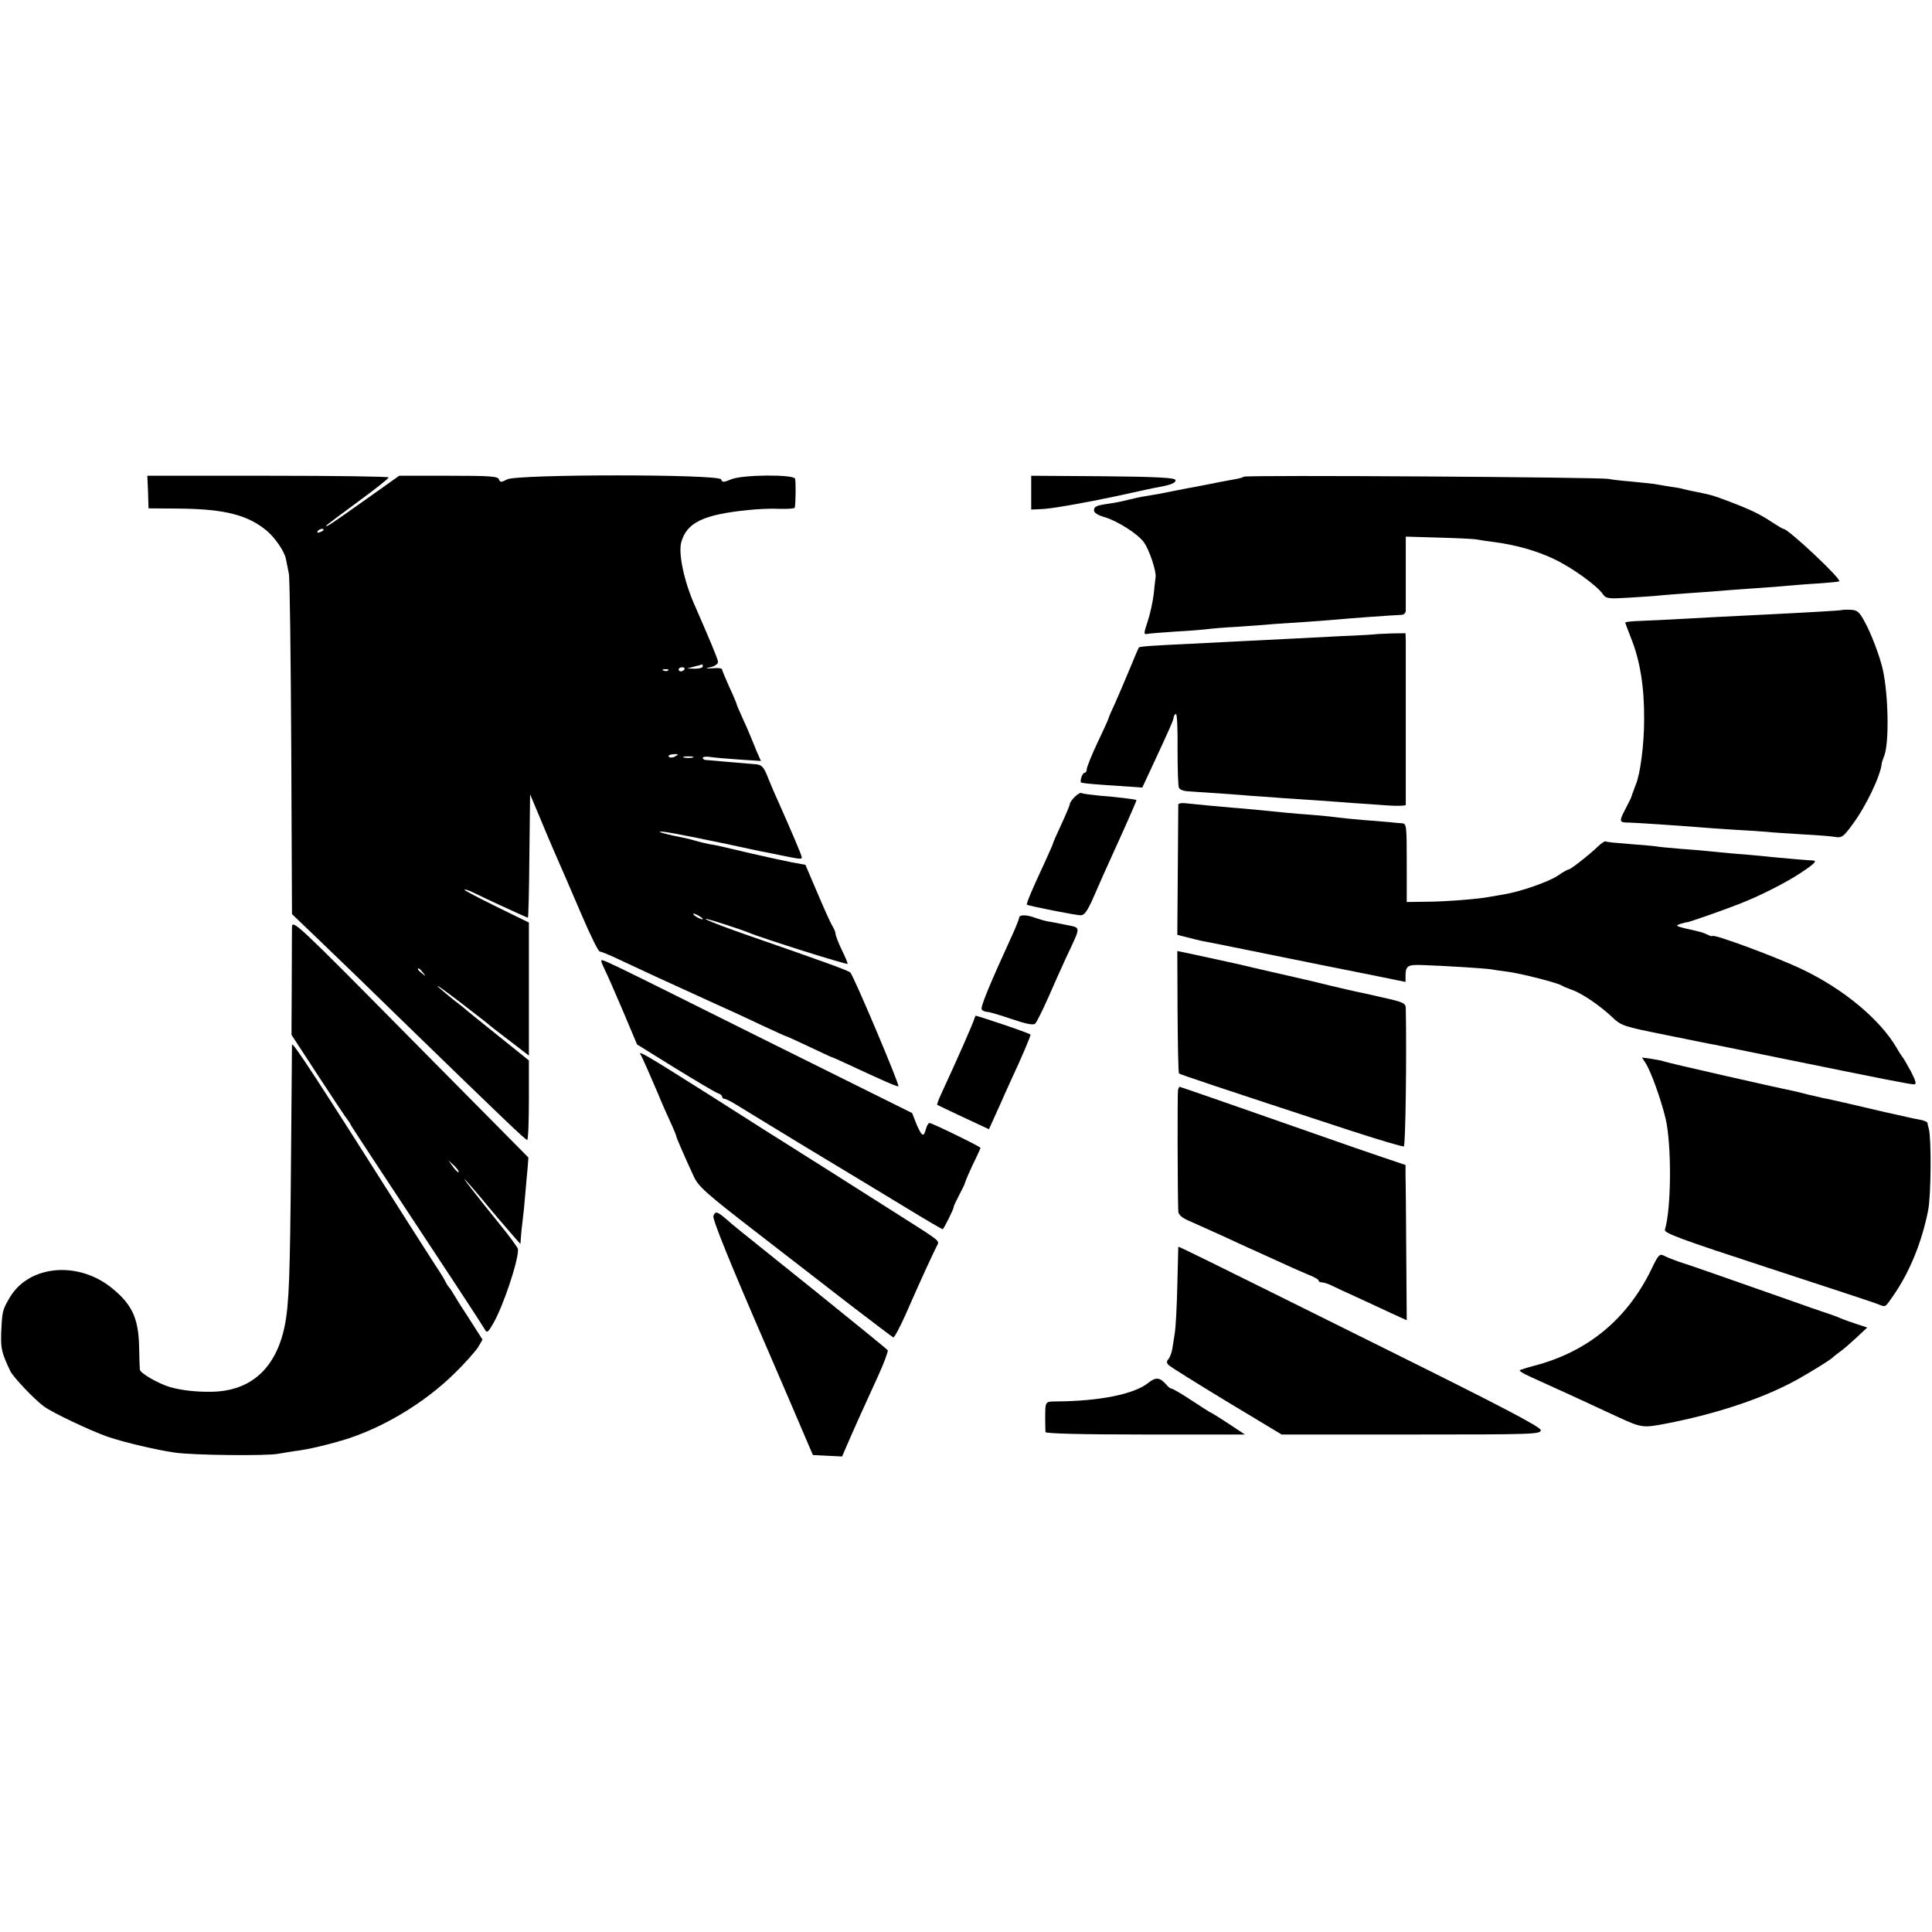 <?xml version="1.0" standalone="no"?>
<!DOCTYPE svg PUBLIC "-//W3C//DTD SVG 20010904//EN"
 "http://www.w3.org/TR/2001/REC-SVG-20010904/DTD/svg10.dtd">
<svg version="1.0" xmlns="http://www.w3.org/2000/svg"
 width="16pt" height="16pt" viewBox="0 0 16 16"
 preserveAspectRatio="xMidYMid meet">
<g transform="translate(0,16) scale(0.002,-0.002)"
fill="#000000" stroke="none">
<path d="M613 5963 l2 -68 131 -1 c186 -2 281 -27 359 -92 34 -29 73 -85 79
-117 3 -16 9 -43 12 -60 4 -16 8 -340 10 -720 l3 -690 120 -115 c66 -63 227
-219 358 -347 406 -394 488 -473 496 -473 4 0 7 74 7 164 l0 165 -117 94 c-65
52 -128 103 -140 113 -12 11 -37 30 -55 44 -18 14 -46 38 -63 53 -16 16 22
-11 85 -59 63 -49 117 -90 120 -93 3 -4 42 -34 88 -69 l82 -63 0 275 0 276
-135 66 c-75 37 -134 68 -132 70 2 2 17 -2 33 -10 50 -25 226 -106 230 -106 2
0 5 115 6 255 l3 256 39 -93 c21 -51 47 -112 57 -135 33 -76 55 -125 119 -275
35 -82 68 -148 73 -148 6 0 40 -14 76 -31 104 -49 188 -88 406 -187 61 -27
149 -68 197 -91 48 -22 89 -41 91 -41 3 0 44 -19 93 -42 49 -23 91 -43 94 -44
3 0 30 -12 60 -26 163 -76 214 -98 220 -96 7 3 -185 457 -199 471 -8 8 -101
42 -421 153 -170 59 -246 94 -104 48 43 -14 88 -29 99 -34 57 -24 415 -137
415 -131 0 4 -11 31 -25 59 -14 29 -25 58 -25 65 0 7 -6 21 -13 32 -7 11 -35
73 -62 137 l-50 117 -55 10 c-30 6 -104 22 -165 36 -135 32 -143 34 -180 40
-16 3 -43 10 -60 15 -16 5 -56 14 -88 20 -32 7 -57 14 -55 16 5 4 82 -10 278
-51 69 -15 134 -29 145 -31 11 -2 43 -8 70 -14 89 -18 95 -19 95 -10 0 8 -42
106 -97 230 -14 30 -32 73 -41 95 -20 52 -27 59 -60 61 -15 1 -63 5 -107 9
-44 4 -86 8 -92 8 -7 0 -13 4 -13 9 0 4 12 6 28 4 15 -3 69 -7 120 -11 l93 -6
-17 38 c-8 21 -20 48 -25 61 -5 13 -20 48 -34 78 -14 30 -25 57 -25 59 0 2
-13 34 -30 70 -16 36 -30 69 -30 73 0 5 -17 7 -37 5 -35 -2 -36 -1 -8 5 18 5
29 14 28 22 -1 13 -35 93 -97 235 -43 97 -68 213 -55 260 23 81 90 114 276
133 38 4 96 7 131 5 34 -1 63 1 63 5 4 21 5 109 1 120 -6 18 -219 17 -265 -3
-31 -13 -36 -13 -41 0 -8 22 -843 22 -886 0 -25 -13 -29 -13 -34 0 -4 13 -39
15 -209 15 l-204 0 -148 -105 c-138 -98 -155 -109 -155 -102 0 1 58 45 129 97
71 52 130 98 130 103 1 4 -224 7 -499 7 l-500 0 3 -67z m727 -157 c0 -2 -7 -7
-16 -10 -8 -3 -12 -2 -9 4 6 10 25 14 25 6z m1570 -566 c0 -5 -15 -9 -32 -9
l-33 1 30 8 c17 4 31 8 33 9 1 0 2 -3 2 -9z m-76 -12 c-3 -4 -9 -8 -15 -8 -5
0 -9 4 -9 8 0 5 7 9 15 9 8 0 12 -4 9 -9z m-67 -4 c-3 -3 -12 -4 -19 -1 -8 3
-5 6 6 6 11 1 17 -2 13 -5z m29 -356 c-10 -6 -22 -6 -26 -2 -5 5 3 10 18 11
22 1 24 0 8 -9z m72 -5 c-10 -2 -26 -2 -35 0 -10 3 -2 5 17 5 19 0 27 -2 18
-5z m42 -669 c0 -2 -9 0 -20 6 -11 6 -20 13 -20 16 0 2 9 0 20 -6 11 -6 20
-13 20 -16z m-1159 -221 c13 -16 12 -17 -3 -4 -17 13 -22 21 -14 21 2 0 10 -8
17 -17z"/>
<path d="M4270 5960 l0 -70 43 2 c33 0 185 27 307 53 117 26 160 35 183 39 49
9 68 18 64 29 -3 9 -85 13 -300 15 l-297 2 0 -70z"/>
<path d="M5150 6026 c-3 -3 -21 -8 -40 -11 -19 -3 -80 -15 -135 -26 -55 -10
-111 -21 -125 -24 -14 -3 -36 -7 -50 -10 -14 -2 -41 -7 -60 -10 -19 -3 -51
-10 -70 -15 -19 -5 -53 -12 -75 -15 -56 -8 -65 -12 -65 -29 0 -9 17 -20 43
-27 56 -17 139 -70 164 -105 22 -31 52 -120 48 -144 -1 -8 -5 -41 -8 -72 -4
-32 -15 -82 -25 -112 -16 -48 -17 -54 -2 -51 8 2 63 6 120 10 58 3 116 8 130
10 14 2 72 7 130 10 58 4 123 9 145 11 22 1 83 6 135 9 52 4 111 8 130 10 37
4 232 18 263 19 9 0 17 7 18 16 0 8 0 81 0 161 l0 147 133 -4 c73 -2 146 -5
162 -8 16 -3 49 -8 74 -11 90 -12 173 -36 243 -69 73 -34 178 -109 204 -146
13 -19 22 -20 106 -15 51 3 112 7 137 10 25 2 83 7 130 10 47 3 112 8 145 11
33 2 89 7 125 9 36 2 94 7 128 10 35 3 95 8 134 10 39 3 72 6 74 8 10 9 -211
217 -231 217 -3 0 -25 13 -48 28 -49 33 -91 53 -181 87 -63 24 -75 27 -141 40
-16 3 -37 8 -45 10 -8 3 -33 7 -55 10 -22 4 -51 8 -65 11 -14 2 -56 6 -95 10
-38 3 -81 8 -95 11 -32 7 -1503 17 -1510 9z"/>
<path d="M7627 5474 c-2 -2 -140 -10 -322 -19 -44 -2 -134 -7 -200 -10 -160
-9 -238 -13 -312 -16 -35 -1 -63 -4 -63 -7 0 -3 12 -34 26 -70 35 -89 53 -197
52 -332 0 -102 -16 -227 -35 -270 -3 -8 -7 -18 -8 -22 -2 -5 -4 -10 -5 -13 -1
-3 -3 -8 -4 -12 -1 -5 -12 -27 -24 -50 -29 -55 -28 -59 11 -59 35 -1 214 -13
287 -19 25 -2 88 -7 140 -10 52 -3 115 -7 140 -9 25 -3 95 -7 155 -11 61 -3
122 -8 137 -11 24 -4 33 3 68 51 58 78 118 205 122 255 0 3 5 16 10 30 21 52
18 251 -6 359 -12 53 -48 148 -74 195 -23 43 -31 50 -60 51 -18 1 -33 0 -35
-1z"/>
<path d="M5697 5374 c-1 -1 -65 -5 -142 -8 -77 -4 -174 -9 -215 -11 -167 -8
-311 -16 -415 -21 -154 -7 -206 -11 -209 -15 -2 -2 -18 -40 -36 -84 -18 -44
-46 -108 -61 -143 -16 -34 -29 -64 -29 -67 0 -2 -20 -47 -45 -99 -25 -53 -45
-103 -45 -111 0 -8 -4 -15 -9 -15 -10 0 -22 -39 -13 -41 20 -4 57 -7 150 -13
l102 -7 41 88 c77 165 89 194 89 203 0 5 4 11 9 14 5 3 8 -62 7 -145 0 -83 2
-156 6 -162 4 -6 17 -12 30 -13 13 -1 66 -5 118 -8 52 -4 118 -8 145 -11 28
-2 91 -6 140 -10 108 -7 197 -13 285 -20 36 -2 100 -7 143 -10 42 -3 77 -2 78
2 0 11 0 640 0 680 l-1 31 -61 -1 c-33 -1 -61 -3 -62 -3z"/>
<path d="M4450 4700 c-11 -11 -20 -24 -20 -29 0 -5 -16 -43 -35 -84 -19 -41
-35 -77 -35 -80 0 -3 -18 -43 -39 -89 -46 -98 -72 -160 -69 -164 6 -5 203 -44
223 -44 15 0 27 17 50 68 29 67 41 94 133 297 27 61 49 111 48 112 -2 3 -82
13 -150 18 -38 4 -73 8 -77 11 -5 3 -17 -4 -29 -16z"/>
<path d="M4879 4669 c0 -5 -1 -128 -2 -274 l-2 -266 40 -10 c22 -6 51 -13 65
-16 14 -2 138 -27 275 -55 138 -28 321 -65 408 -82 l157 -32 0 22 c0 45 8 50
68 48 93 -3 267 -14 288 -18 10 -2 42 -7 69 -10 58 -8 205 -46 220 -56 6 -4
25 -12 42 -18 42 -14 117 -65 168 -113 39 -37 46 -39 220 -74 99 -20 191 -39
205 -41 14 -3 135 -27 270 -55 442 -90 539 -109 555 -109 12 0 9 11 -12 53
-16 28 -30 54 -33 57 -3 3 -15 21 -27 42 -68 116 -217 241 -388 323 -101 49
-375 151 -375 139 0 -2 -8 0 -18 5 -11 6 -30 12 -43 15 -94 21 -96 22 -69 31
14 4 25 7 25 6 0 -3 162 54 222 78 80 31 192 88 250 127 56 37 69 50 50 51
-17 0 -174 14 -217 19 -19 2 -66 6 -105 9 -38 3 -86 8 -105 10 -19 2 -73 7
-119 10 -46 4 -91 8 -101 10 -10 2 -60 6 -111 10 -52 4 -96 8 -100 11 -4 2
-17 -7 -30 -19 -36 -35 -115 -97 -123 -97 -4 0 -24 -11 -44 -25 -39 -27 -162
-69 -228 -79 -22 -4 -51 -9 -64 -11 -42 -8 -181 -19 -260 -19 l-75 -1 0 163
c0 155 -1 162 -20 163 -11 1 -31 2 -45 4 -14 1 -63 6 -110 9 -47 4 -96 9 -110
11 -14 2 -58 7 -97 10 -40 3 -90 7 -110 9 -109 11 -192 19 -223 21 -38 3 -157
14 -202 19 -16 2 -28 -1 -29 -5z"/>
<path d="M4220 4200 c0 -5 -13 -38 -29 -73 -93 -203 -132 -297 -126 -307 3 -5
14 -10 23 -10 9 0 55 -14 102 -30 56 -19 88 -26 96 -19 6 5 30 53 54 107 23
53 58 131 77 172 60 128 60 117 -1 130 -29 6 -64 13 -79 15 -15 3 -38 10 -52
15 -34 13 -65 13 -65 0z"/>
<path d="M1209 4160 c0 -19 -1 -127 -1 -240 l-1 -205 111 -170 c61 -93 115
-175 120 -180 5 -6 11 -15 13 -20 2 -6 61 -95 130 -200 263 -398 416 -631 426
-649 9 -17 13 -15 36 25 40 69 104 259 102 306 0 6 -36 55 -80 109 -96 118
-166 209 -134 174 13 -14 42 -48 64 -74 40 -49 88 -105 135 -159 l25 -28 2 28
c1 15 4 46 7 68 3 22 8 72 11 110 3 39 8 88 10 111 l3 41 -489 494 c-476 482
-489 493 -490 459z m690 -1014 c-2 -2 -13 8 -23 22 l-19 27 24 -22 c12 -12 21
-24 18 -27z"/>
<path d="M4876 3811 c1 -138 3 -253 6 -256 4 -4 162 -57 702 -234 120 -39 223
-70 229 -68 7 2 12 378 8 574 -1 19 -12 24 -93 42 -51 12 -102 23 -113 25 -11
2 -60 14 -108 25 -48 12 -107 26 -130 31 -35 8 -181 41 -238 55 -59 13 -218
48 -239 52 l-25 5 1 -251z"/>
<path d="M2490 4020 c0 -4 7 -21 15 -37 8 -15 41 -91 74 -168 l59 -140 158
-98 c88 -54 167 -101 177 -104 9 -3 17 -9 17 -14 0 -5 5 -9 10 -9 6 0 29 -12
53 -27 23 -14 155 -95 292 -178 138 -83 318 -192 402 -243 83 -51 154 -92 156
-92 5 0 48 88 46 92 -1 2 9 23 22 48 13 25 24 47 24 50 3 11 25 62 45 102 11
23 20 43 20 45 0 5 -201 103 -211 103 -5 0 -11 -11 -15 -25 -9 -36 -17 -31
-39 20 l-18 46 -606 301 c-698 348 -681 340 -681 328z"/>
<path d="M4039 3794 c-1 -2 -2 -7 -4 -11 -4 -17 -77 -182 -136 -309 -12 -25
-20 -47 -18 -49 2 -1 51 -25 109 -52 l105 -49 43 95 c23 53 47 105 52 116 38
81 80 179 77 181 -6 7 -227 81 -228 78z"/>
<path d="M1209 3674 c0 -10 -2 -226 -4 -479 -4 -481 -8 -594 -26 -685 -36
-176 -140 -270 -302 -273 -67 -1 -125 6 -172 19 -50 15 -125 58 -126 73 -1 9
-2 52 -3 97 -3 115 -29 172 -111 239 -141 116 -347 97 -426 -40 -29 -50 -30
-55 -34 -142 -2 -68 1 -83 38 -161 12 -24 97 -115 138 -145 34 -26 193 -101
264 -126 70 -24 208 -56 280 -66 77 -11 376 -14 426 -5 24 4 64 11 89 14 36 5
101 20 158 36 4 2 12 4 17 5 166 49 343 155 470 281 42 41 84 89 95 106 l18
31 -55 86 c-31 47 -61 95 -67 106 -6 11 -14 22 -17 25 -3 3 -9 12 -13 20 -3 8
-23 41 -44 72 -20 32 -71 110 -112 175 -377 595 -480 753 -481 737z"/>
<path d="M2652 3634 c8 -13 41 -88 72 -161 14 -35 37 -87 51 -117 14 -30 25
-57 25 -60 0 -5 31 -77 73 -168 19 -41 50 -69 257 -229 129 -100 308 -238 398
-308 90 -69 167 -127 171 -129 4 -1 27 41 51 95 61 140 119 265 130 285 11 20
12 19 -125 106 -130 83 -511 324 -540 342 -14 8 -140 89 -282 179 -253 160
-292 183 -281 165z"/>
<path d="M6814 3598 c22 -34 63 -148 83 -230 25 -108 24 -371 -3 -460 -4 -14
64 -39 428 -158 238 -78 443 -145 456 -151 31 -12 27 -14 61 35 69 99 119 223
145 354 12 60 14 293 3 337 -3 11 -6 23 -6 26 -1 4 -16 10 -33 13 -18 3 -42 8
-53 11 -11 2 -51 12 -90 20 -38 9 -106 25 -150 35 -44 10 -91 21 -105 23 -14
3 -43 10 -65 15 -22 6 -51 13 -65 16 -71 14 -524 117 -530 121 -3 2 -25 6 -48
10 l-43 6 15 -23z"/>
<path d="M4878 3488 c-3 -11 -2 -430 1 -504 1 -14 14 -26 44 -39 23 -10 80
-36 127 -57 47 -22 99 -45 115 -53 17 -7 68 -31 115 -52 47 -22 106 -48 132
-59 27 -10 48 -22 48 -26 0 -5 6 -8 13 -8 8 0 27 -6 43 -14 16 -8 61 -29 99
-46 39 -18 102 -47 140 -65 l70 -32 -2 276 c-1 152 -2 296 -3 321 l0 46 -92
31 c-51 17 -178 61 -283 98 -242 85 -558 195 -561 195 -1 0 -4 -6 -6 -12z"/>
<path d="M2954 2965 c-5 -12 68 -192 208 -515 11 -25 61 -142 112 -260 l92
-215 60 -3 61 -3 21 49 c12 27 34 78 50 113 16 35 50 110 76 167 26 56 44 106
42 111 -3 4 -139 115 -303 247 -354 284 -327 262 -366 296 -37 32 -45 34 -53
13z"/>
<path d="M4879 2837 c0 -1 -2 -74 -4 -162 -2 -88 -7 -175 -10 -192 -3 -18 -7
-47 -10 -64 -2 -17 -10 -38 -16 -46 -10 -11 -9 -17 2 -27 8 -7 116 -75 240
-150 l226 -136 537 0 c506 0 536 1 536 18 0 13 -158 96 -652 341 -773 384
-848 421 -849 418z"/>
<path d="M6837 2742 c-101 -206 -263 -339 -483 -397 -31 -8 -59 -17 -61 -19
-3 -3 17 -15 44 -27 26 -12 107 -49 178 -81 72 -33 157 -73 190 -88 92 -42 99
-43 193 -25 192 37 373 95 507 163 51 25 176 101 185 112 3 3 15 13 28 22 12
8 43 35 68 58 l46 43 -43 14 c-24 8 -53 18 -64 23 -11 5 -40 16 -65 24 -25 8
-85 29 -135 47 -305 107 -435 153 -472 164 -23 8 -51 19 -62 25 -19 10 -24 5
-54 -58z"/>
<path d="M4755 2274 c-58 -47 -202 -76 -382 -77 -47 -1 -45 3 -45 -82 0 -19 1
-39 1 -45 1 -6 146 -10 414 -10 l412 0 -68 45 c-38 25 -70 45 -72 45 -2 0 -38
23 -79 50 -42 28 -80 50 -85 50 -4 0 -14 7 -21 16 -27 31 -44 33 -75 8z"/>
</g>
</svg>
